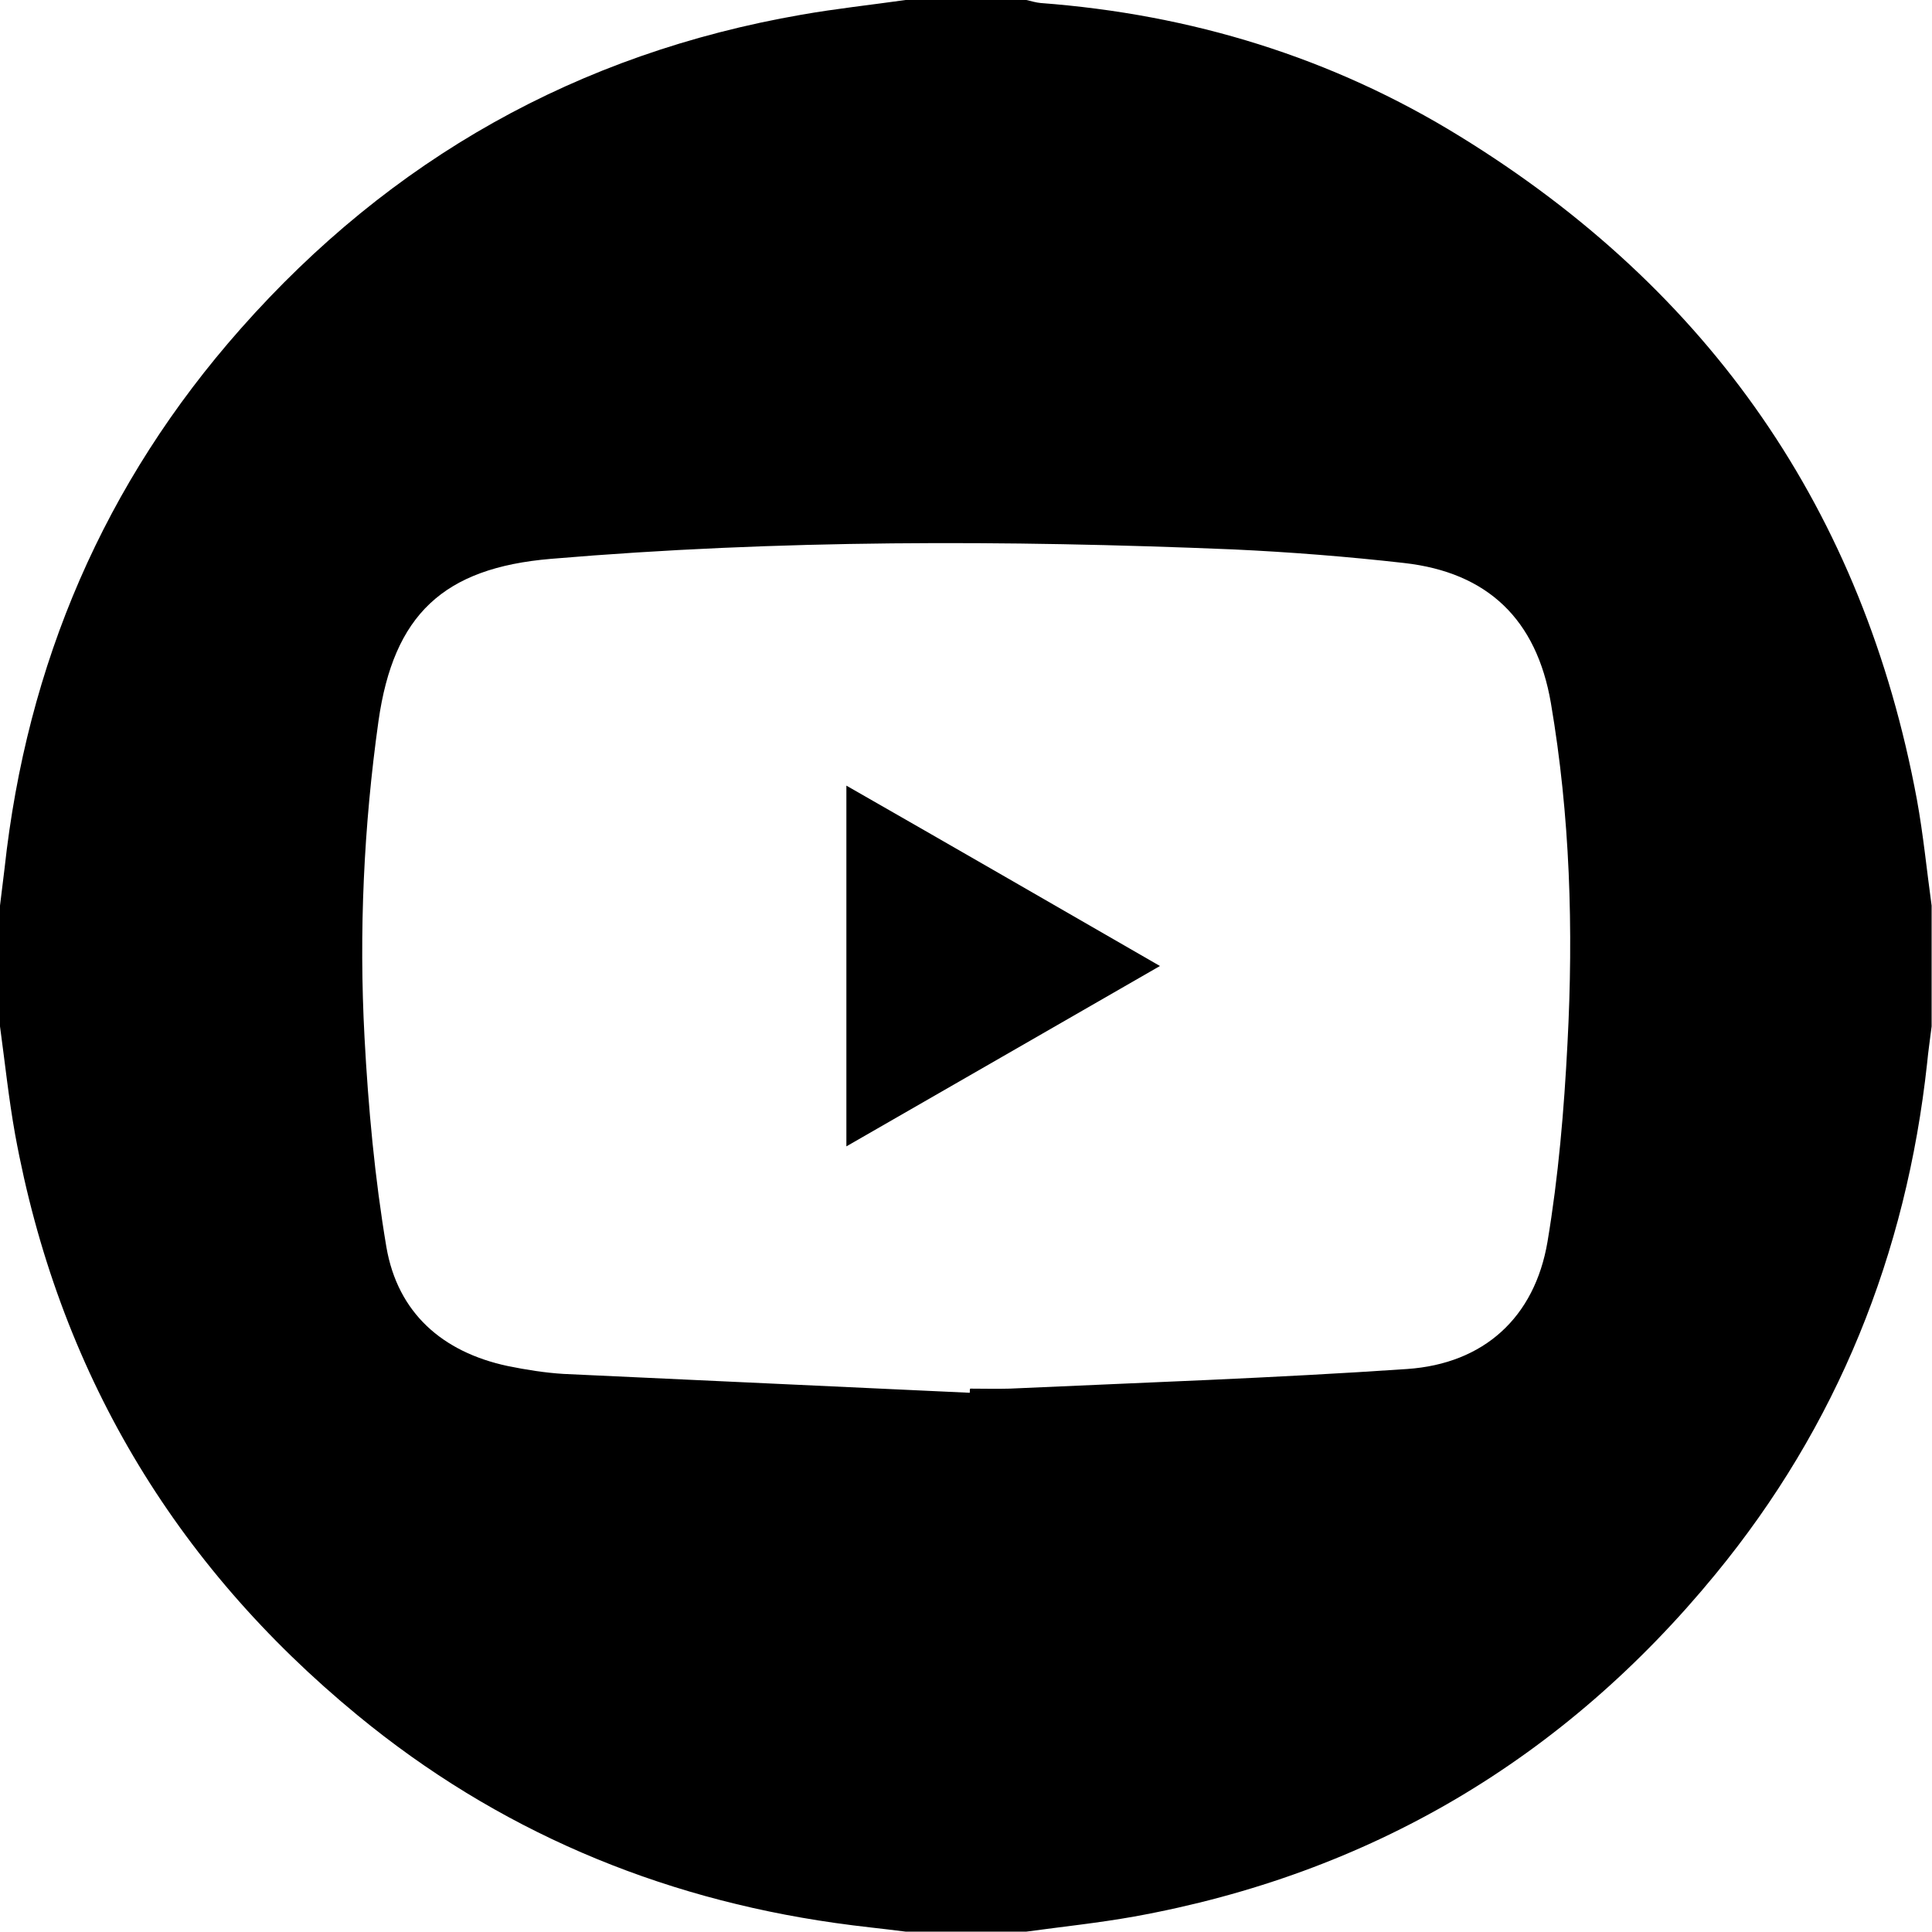 <?xml version="1.0" encoding="utf-8"?>
<!-- Generator: Adobe Illustrator 22.0.1, SVG Export Plug-In . SVG Version: 6.00 Build 0)  -->
<svg version="1.1" id="Layer_1" xmlns="http://www.w3.org/2000/svg" xmlns:xlink="http://www.w3.org/1999/xlink" x="0px" y="0px"
	 viewBox="0 0 512 512" style="enable-background:new 0 0 512 512;" xml:space="preserve">
<g>
	<path d="M240,0c10.7,0,21.3,0,32,0c1.3,0.3,2.6,0.7,3.8,0.8c39.9,3,77.2,14.4,111.2,35.4c66.1,40.7,106.8,99.2,121,175.7
		c1.7,9.3,2.6,18.7,3.9,28.1c0,10.7,0,21.3,0,32c-0.4,3.3-0.9,6.6-1.2,9.8c-5.5,50.6-23.8,96.1-56.1,135.4
		c-40.2,49-91.6,79.4-154,90.7c-9.5,1.7-19.1,2.7-28.6,4c-10.7,0-21.3,0-32,0c-6.2-0.8-12.5-1.4-18.7-2.3
		c-47.2-6.7-89.7-24.7-126.5-55C45.9,414.4,15.4,363,4,300.6c-1.7-9.5-2.7-19.1-4-28.6c0-10.7,0-21.3,0-32c0.4-3.3,0.8-6.6,1.2-9.8
		C7.1,175.9,27.6,128,63.8,87.1c39.8-45,89.3-72.9,148.6-83.2C221.5,2.3,230.8,1.3,240,0z M257,369.1c0-0.4,0-0.8,0.1-1.1
		c3.5,0,7,0.1,10.5,0c35.1-1.6,70.2-2.8,105.3-5.2c20.4-1.4,33.8-13.7,37.2-33.7c2.9-17.3,4.4-35,5.3-52.6
		c1.6-30.2,0.7-60.3-4.4-90.2c-3.8-22.1-16.7-34.6-38.9-37.1c-15-1.7-30.2-2.9-45.3-3.6c-60.3-2.5-120.6-2.6-180.8,2.5
		c-28.5,2.4-41.7,14.8-45.7,43c-3.9,27.8-5.2,55.8-3.7,83.8c1,18.6,2.7,37.2,5.8,55.6c3,17.4,14.8,27.8,32.1,31.5
		c4.9,1,9.9,1.8,14.8,2.1C185.2,365.8,221.1,367.4,257,369.1z"/>
	<path d="M307.4,256c-28.1,16.2-55.3,31.8-83.1,47.8c0-32.1,0-63.5,0-95.6C252.1,224.1,279.3,239.8,307.4,256z"/>
</g>
</svg>
